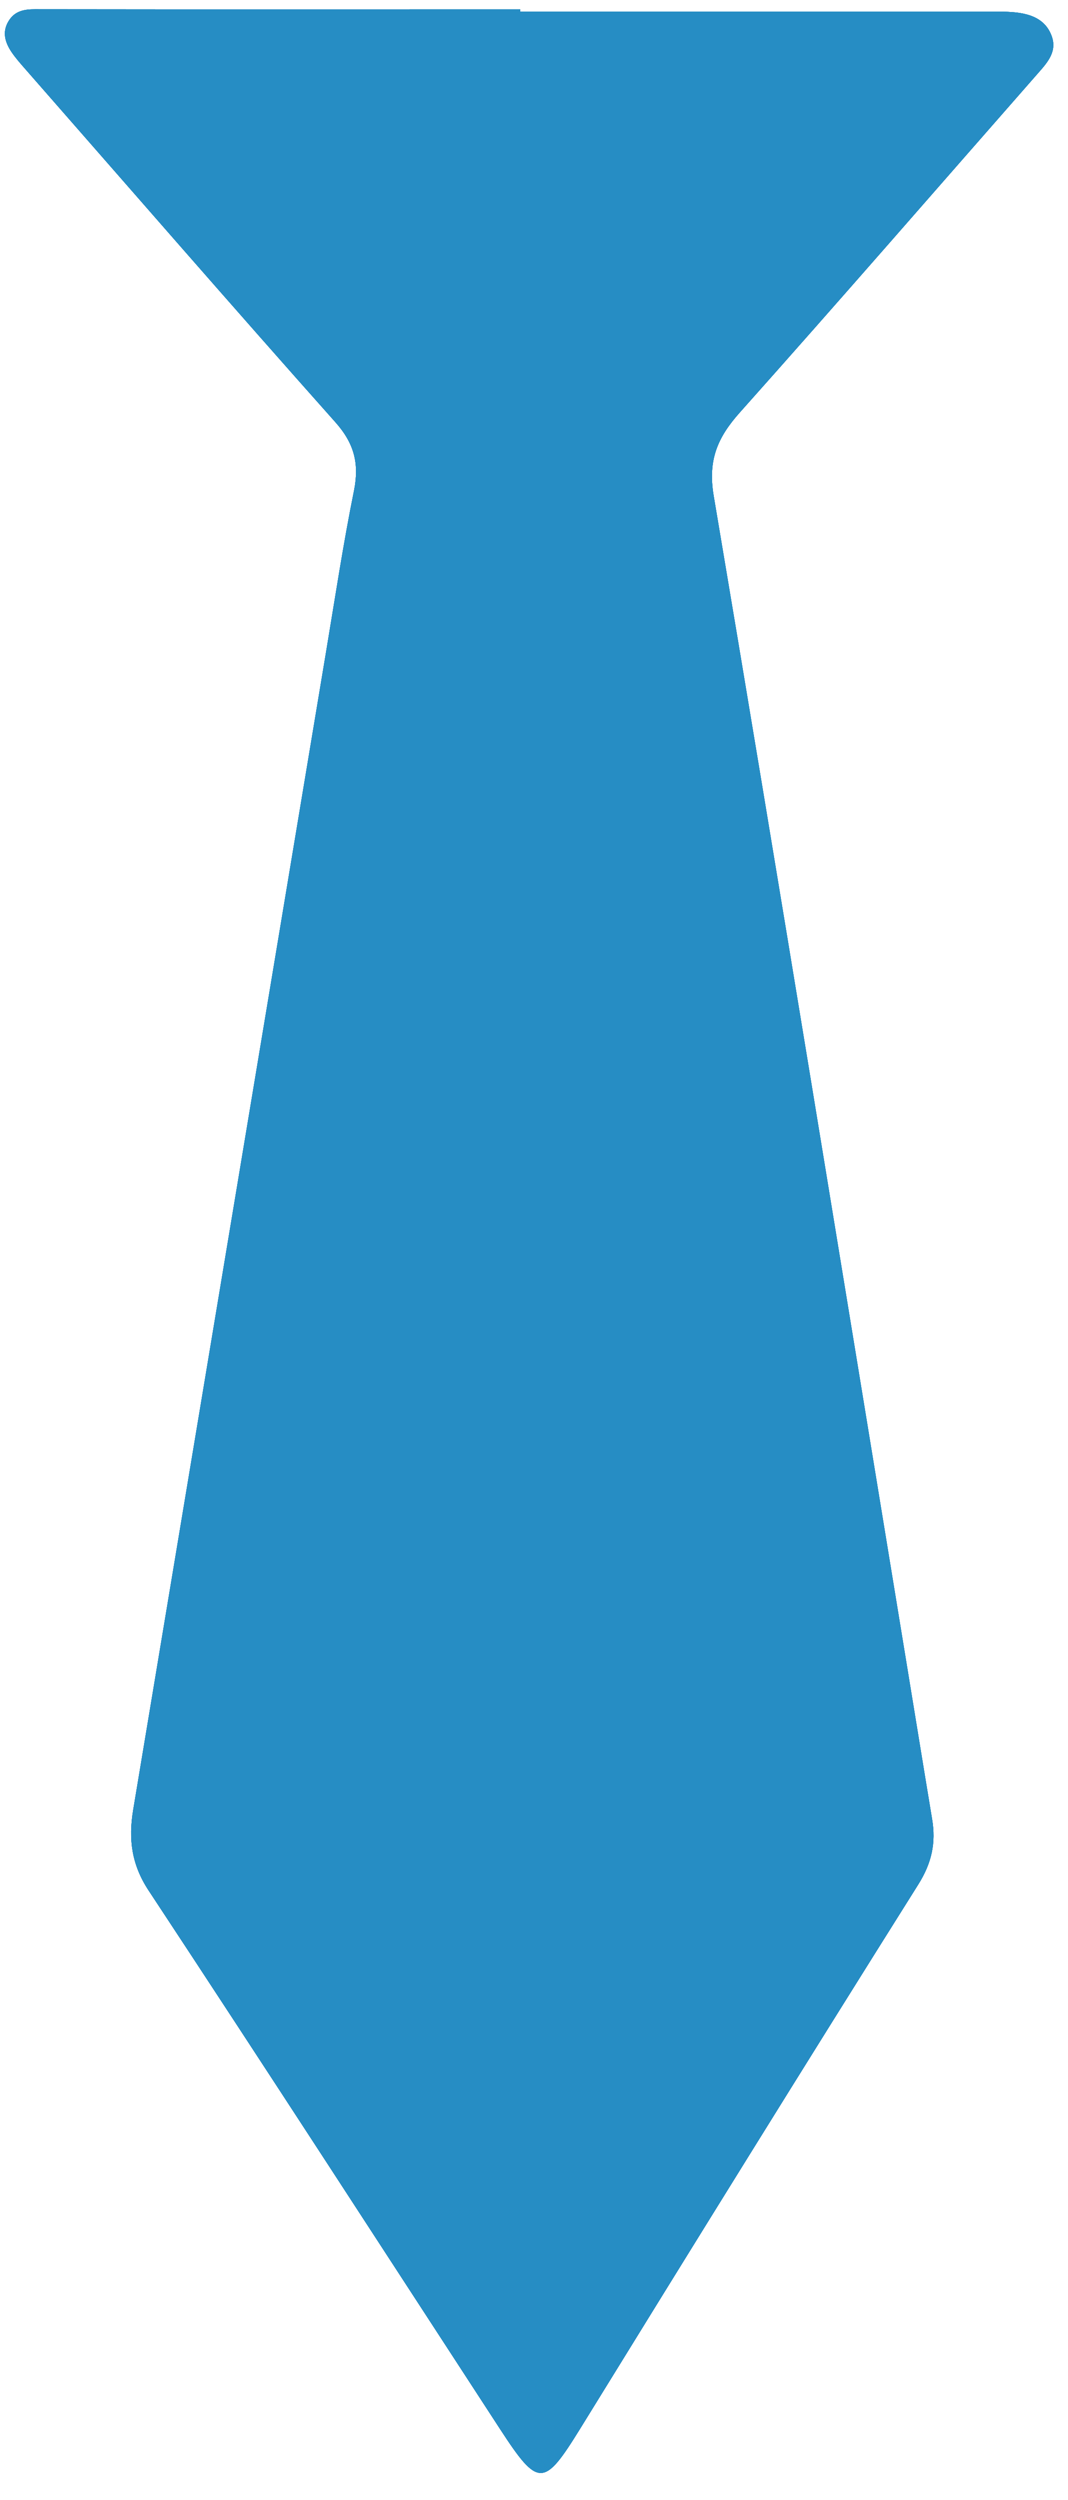<?xml version="1.0" encoding="UTF-8"?> <svg xmlns="http://www.w3.org/2000/svg" xmlns:xlink="http://www.w3.org/1999/xlink" width="115" zoomAndPan="magnify" viewBox="0 0 86.25 201.75" height="269" preserveAspectRatio="xMidYMid meet" version="1.0"><defs><clipPath id="d39d1d2a9d"><path d="M 0 0.746 L 85.508 0.746 L 85.508 200 L 0 200 Z M 0 0.746 " clip-rule="nonzero"></path></clipPath></defs><g clip-path="url(#d39d1d2a9d)"><path fill="#268dc4" d="M 42.016 0.934 C 54.516 0.934 67.008 0.934 79.512 0.934 C 80.328 0.934 81.148 0.918 81.957 0.996 C 83.227 1.125 84.395 1.535 84.906 2.84 C 85.41 4.117 84.629 5 83.855 5.879 C 75.824 15.027 67.848 24.211 59.742 33.293 C 57.945 35.309 57.152 37.133 57.637 40.012 C 62.945 71.477 68.078 102.973 73.25 134.469 C 73.926 138.578 74.59 142.688 75.273 146.789 C 75.598 148.711 75.258 150.34 74.152 152.094 C 64.977 166.68 55.902 181.332 46.855 196 C 43.93 200.73 43.48 200.785 40.398 196.055 C 30.945 181.547 21.527 167.012 11.996 152.562 C 10.609 150.457 10.367 148.398 10.754 146.066 C 15.953 114.914 21.133 83.762 26.332 52.609 C 27.059 48.266 27.715 43.906 28.59 39.586 C 29.027 37.395 28.598 35.773 27.078 34.066 C 18.66 24.613 10.359 15.062 2.012 5.539 C 1.633 5.109 1.254 4.676 0.934 4.207 C 0.41 3.426 0.148 2.582 0.699 1.691 C 1.184 0.898 1.93 0.746 2.812 0.746 C 15.879 0.766 28.949 0.754 42.016 0.754 C 42.016 0.816 42.016 0.871 42.016 0.934 Z M 42.016 0.934 " fill-opacity="1" fill-rule="nonzero"></path><path fill="#268dc4" d="M 42.016 0.934 C 54.516 0.934 67.008 0.934 79.512 0.934 C 80.328 0.934 81.148 0.918 81.957 0.996 C 83.227 1.125 84.395 1.535 84.906 2.84 C 85.41 4.117 84.629 5 83.855 5.879 C 75.824 15.027 67.848 24.211 59.742 33.293 C 57.945 35.309 57.152 37.133 57.637 40.012 C 62.945 71.477 68.078 102.973 73.25 134.469 C 73.926 138.578 74.59 142.688 75.273 146.789 C 75.598 148.711 75.258 150.34 74.152 152.094 C 64.977 166.68 55.902 181.332 46.855 196 C 43.93 200.73 43.48 200.785 40.398 196.055 C 30.945 181.547 21.527 167.012 11.996 152.562 C 10.609 150.457 10.367 148.398 10.754 146.066 C 15.953 114.914 21.133 83.762 26.332 52.609 C 27.059 48.266 27.715 43.906 28.59 39.586 C 29.027 37.395 28.598 35.773 27.078 34.066 C 18.66 24.613 10.359 15.062 2.012 5.539 C 1.633 5.109 1.254 4.676 0.934 4.207 C 0.41 3.426 0.148 2.582 0.699 1.691 C 1.184 0.898 1.93 0.746 2.812 0.746 C 15.879 0.766 28.949 0.754 42.016 0.754 C 42.016 0.816 42.016 0.871 42.016 0.934 Z M 42.016 0.934 " fill-opacity="1" fill-rule="nonzero"></path><path fill="#268dc4" d="M 42.016 0.934 C 54.516 0.934 67.008 0.934 79.512 0.934 C 80.328 0.934 81.148 0.918 81.957 0.996 C 83.227 1.125 84.395 1.535 84.906 2.84 C 85.41 4.117 84.629 5 83.855 5.879 C 75.824 15.027 67.848 24.211 59.742 33.293 C 57.945 35.309 57.152 37.133 57.637 40.012 C 62.945 71.477 68.078 102.973 73.25 134.469 C 73.926 138.578 74.59 142.688 75.273 146.789 C 75.598 148.711 75.258 150.34 74.152 152.094 C 64.977 166.68 55.902 181.332 46.855 196 C 43.93 200.73 43.48 200.785 40.398 196.055 C 30.945 181.547 21.527 167.012 11.996 152.562 C 10.609 150.457 10.367 148.398 10.754 146.066 C 15.953 114.914 21.133 83.762 26.332 52.609 C 27.059 48.266 27.715 43.906 28.59 39.586 C 29.027 37.395 28.598 35.773 27.078 34.066 C 18.66 24.613 10.359 15.062 2.012 5.539 C 1.633 5.109 1.254 4.676 0.934 4.207 C 0.41 3.426 0.148 2.582 0.699 1.691 C 1.184 0.898 1.93 0.746 2.812 0.746 C 15.879 0.766 28.949 0.754 42.016 0.754 C 42.016 0.816 42.016 0.871 42.016 0.934 Z M 42.016 0.934 " fill-opacity="1" fill-rule="nonzero"></path><path fill="#268dc4" d="M 42.016 0.934 C 54.516 0.934 67.008 0.934 79.512 0.934 C 80.328 0.934 81.148 0.918 81.957 0.996 C 83.227 1.125 84.395 1.535 84.906 2.84 C 85.41 4.117 84.629 5 83.855 5.879 C 75.824 15.027 67.848 24.211 59.742 33.293 C 57.945 35.309 57.152 37.133 57.637 40.012 C 62.945 71.477 68.078 102.973 73.25 134.469 C 73.926 138.578 74.59 142.688 75.273 146.789 C 75.598 148.711 75.258 150.34 74.152 152.094 C 64.977 166.68 55.902 181.332 46.855 196 C 43.93 200.73 43.48 200.785 40.398 196.055 C 30.945 181.547 21.527 167.012 11.996 152.562 C 10.609 150.457 10.367 148.398 10.754 146.066 C 15.953 114.914 21.133 83.762 26.332 52.609 C 27.059 48.266 27.715 43.906 28.59 39.586 C 29.027 37.395 28.598 35.773 27.078 34.066 C 18.66 24.613 10.359 15.062 2.012 5.539 C 1.633 5.109 1.254 4.676 0.934 4.207 C 0.41 3.426 0.148 2.582 0.699 1.691 C 1.184 0.898 1.93 0.746 2.812 0.746 C 15.879 0.766 28.949 0.754 42.016 0.754 C 42.016 0.816 42.016 0.871 42.016 0.934 Z M 42.016 0.934 " fill-opacity="1" fill-rule="nonzero"></path></g></svg> 